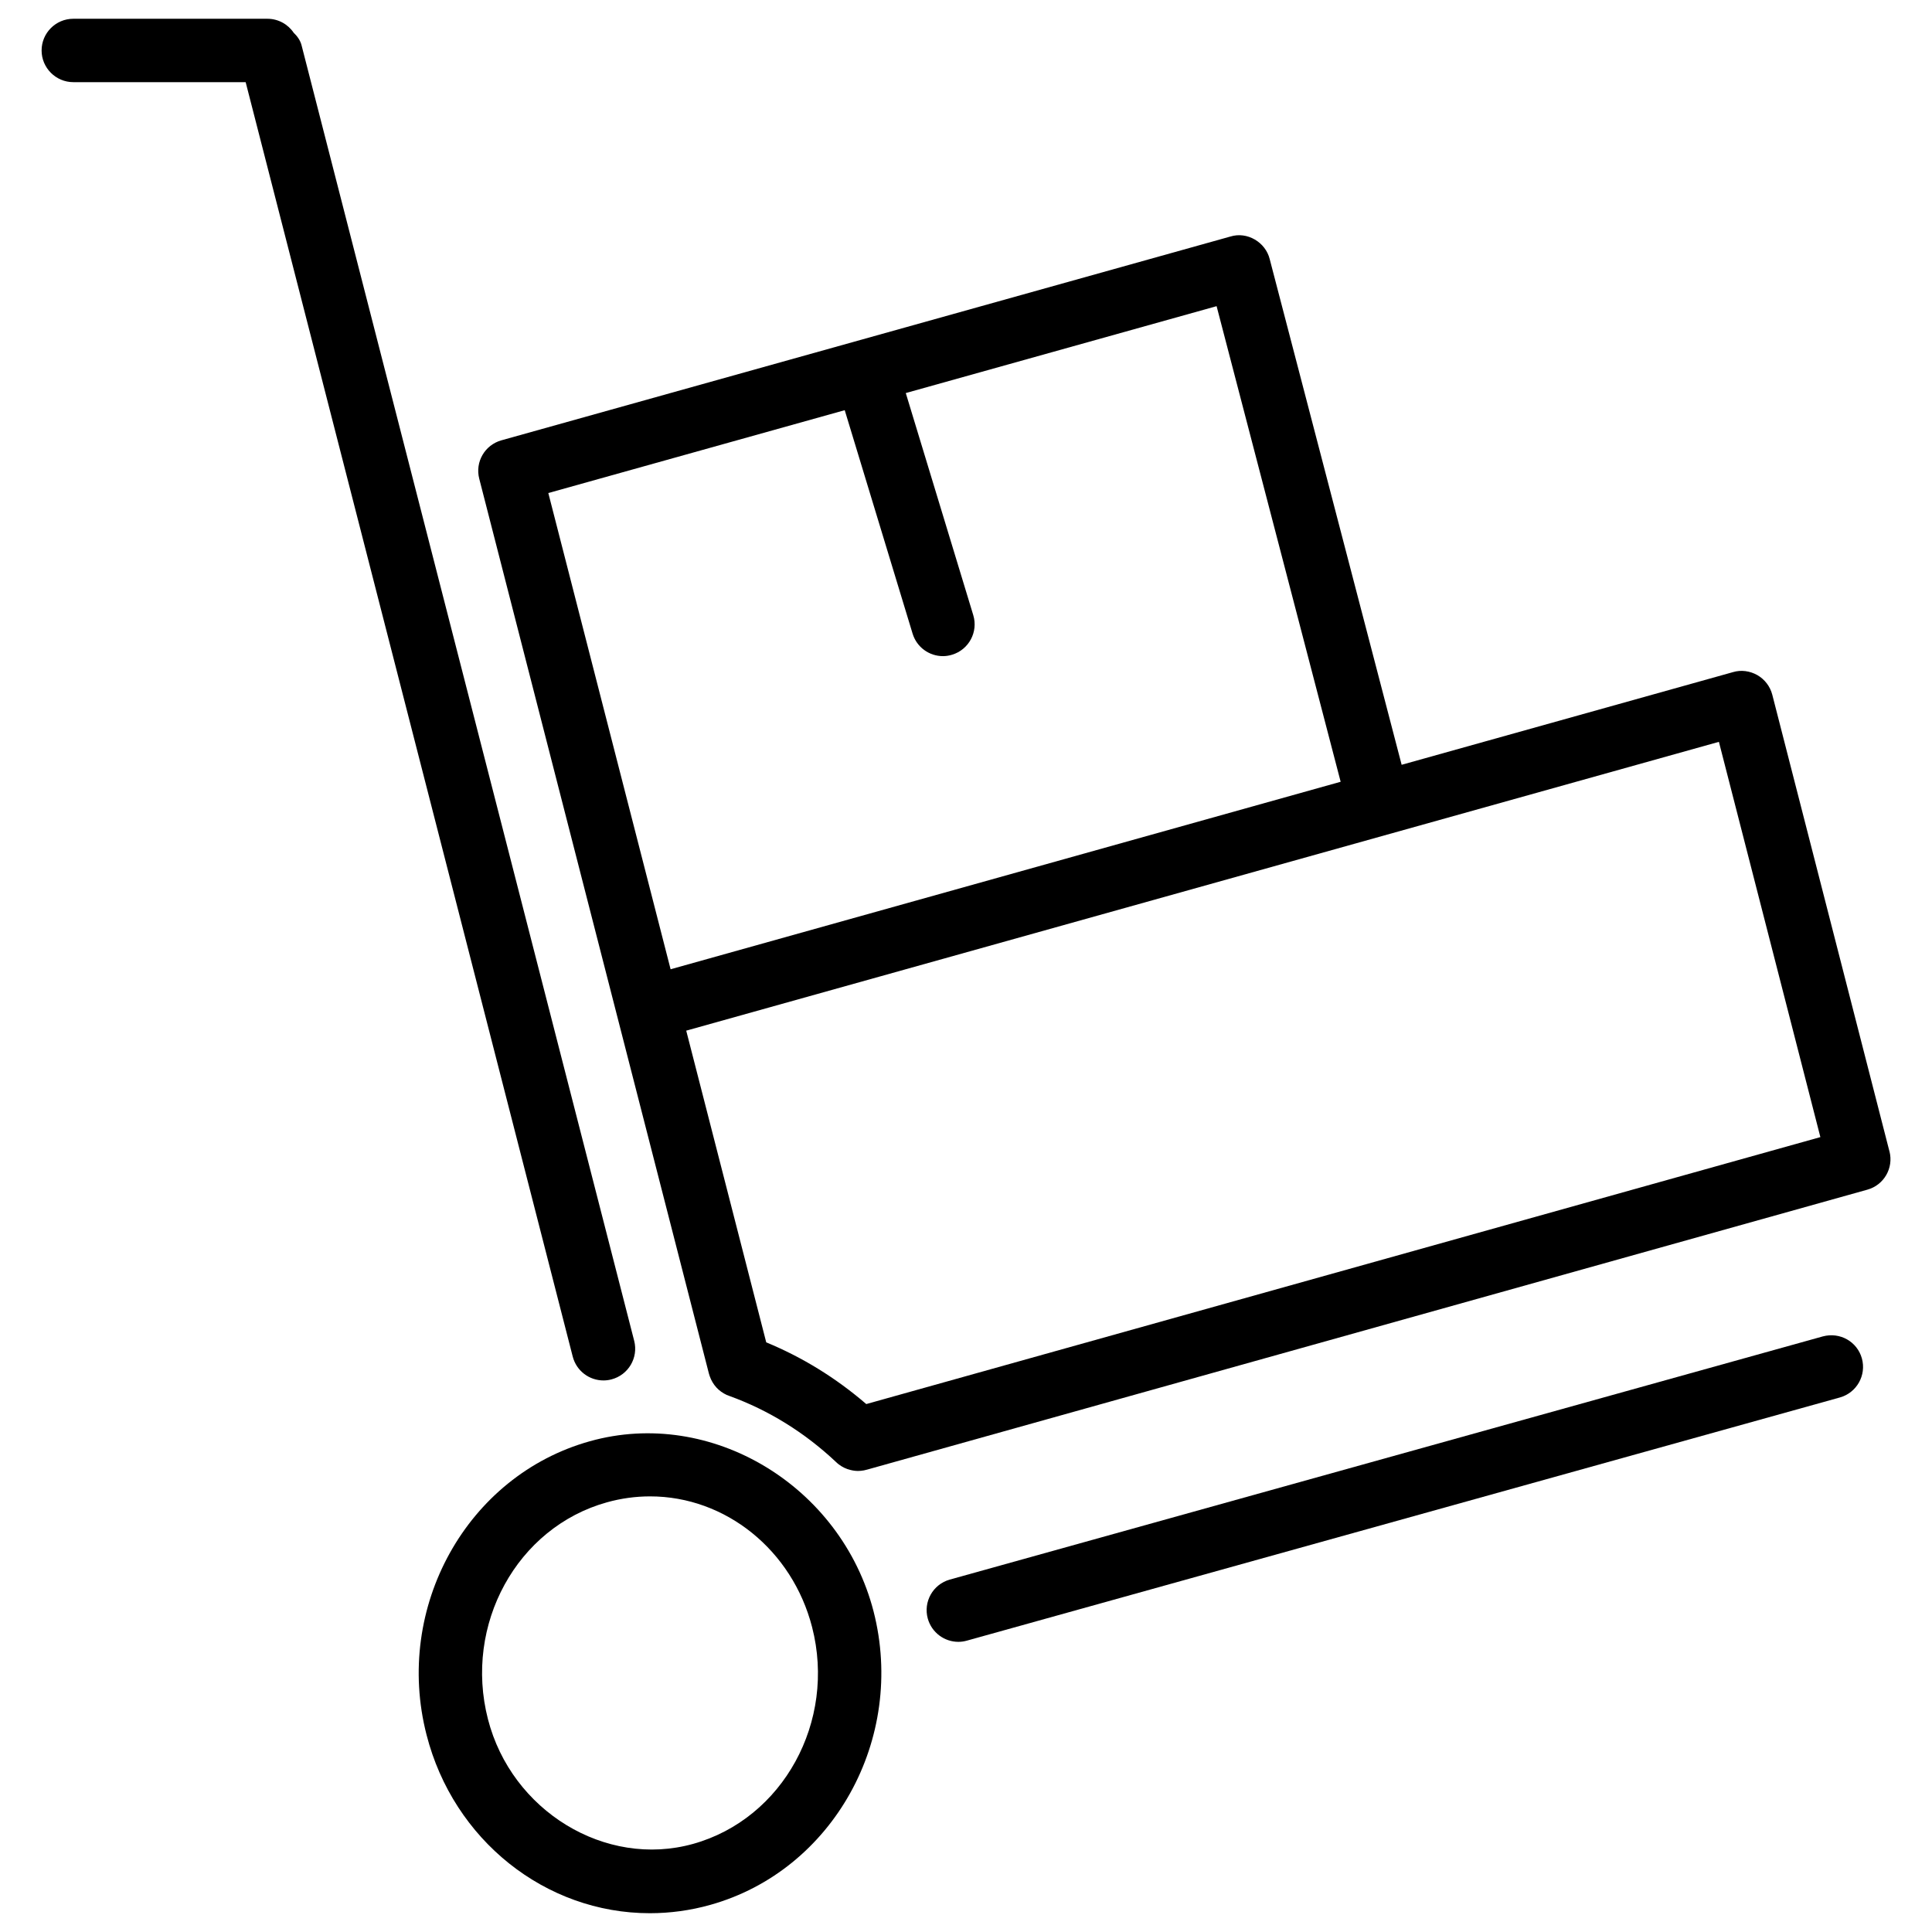 <?xml version="1.0" encoding="UTF-8"?>
<!-- Uploaded to: ICON Repo, www.svgrepo.com, Generator: ICON Repo Mixer Tools -->
<svg width="800px" height="800px" version="1.1" viewBox="144 144 512 512" xmlns="http://www.w3.org/2000/svg">
 <defs>
  <clipPath id="b">
   <path d="m155 148.09h158v361.91h-158z"/>
  </clipPath>
  <clipPath id="a">
   <path d="m254 523h124v128.9h-124z"/>
  </clipPath>
 </defs>
 <path d="m644.72 449.12-31.047-121.02c-0.566-2.184-1.996-4.051-3.945-5.184-1.973-1.113-4.324-1.449-6.465-0.797l-87.812 24.559-34.973-134.04c-0.547-2.184-1.996-4.031-3.945-5.164-1.953-1.133-4.262-1.469-6.445-0.797l-193.21 54.012c-4.41 1.238-7.012 5.731-5.879 10.16l60.855 237.11c0.062 0.23 0.125 0.461 0.211 0.691 0.398 1.176 1.008 2.184 1.805 3.066 0.734 0.797 1.66 1.469 2.707 1.953 0.25 0.105 0.461 0.188 0.715 0.273 10.41 3.777 19.902 9.656 28.215 17.465 0.25 0.25 0.504 0.461 0.797 0.691 0.922 0.691 1.953 1.195 3.043 1.449 0.652 0.168 1.344 0.273 2.059 0.273 0.484 0 1.008-0.062 1.512-0.148 0.316-0.062 0.586-0.125 0.883-0.211l265.07-74.188c4.387-1.215 6.992-5.727 5.856-10.156zm-355.41-174.46 78.551-21.957 17.988 59.219c1.113 3.633 4.43 5.961 8.039 5.961 0.797 0 1.617-0.125 2.434-0.379 4.449-1.344 6.949-6.047 5.606-10.477l-17.887-58.863 82.371-23.027 32.875 126.04-177.57 49.688zm84.262 241.43c-8.02-6.906-16.898-12.387-26.512-16.352l-21.203-82.605 273.67-76.539 26.891 104.75z"/>
 <g clip-path="url(#b)">
  <path d="m221.82 152.67c-1.488-2.227-4.07-3.695-6.945-3.695h-51.453c-4.641 0-8.398 3.777-8.398 8.398 0 4.617 3.777 8.398 8.398 8.398h45.68l86.676 337.74c0.988 3.801 4.387 6.32 8.145 6.32 0.672 0 1.387-0.082 2.098-0.273 4.492-1.156 7.199-5.731 6.047-10.223l-88.145-343.31c-0.316-1.277-1.113-2.414-2.102-3.356z"/>
 </g>
 <path d="m627.07 498.16-231.36 64.445c-4.473 1.258-7.074 5.879-5.836 10.348 1.051 3.715 4.41 6.152 8.102 6.152 0.734 0 1.492-0.105 2.246-0.316l231.36-64.445c4.473-1.258 7.074-5.879 5.836-10.348-1.238-4.449-5.793-7.051-10.348-5.836z"/>
 <g clip-path="url(#a)">
  <path d="m316.22 651.02c5.375 0 10.77-0.734 15.996-2.203 32.539-9.09 51.957-44 43.285-77.797-8.586-33.254-43.012-54.098-75.191-45.074-32.559 9.09-51.977 44-43.266 77.82 7.117 27.812 31.465 47.254 59.176 47.254zm-11.379-108.89c3.758-1.051 7.598-1.574 11.441-1.574 20.027 0 37.68 14.254 42.93 34.637 6.445 25.023-7.703 50.801-31.531 57.457-23.258 6.488-48.137-8.754-54.371-33.062-6.441-25.047 7.688-50.824 31.531-57.457z"/>
 </g>
</svg>